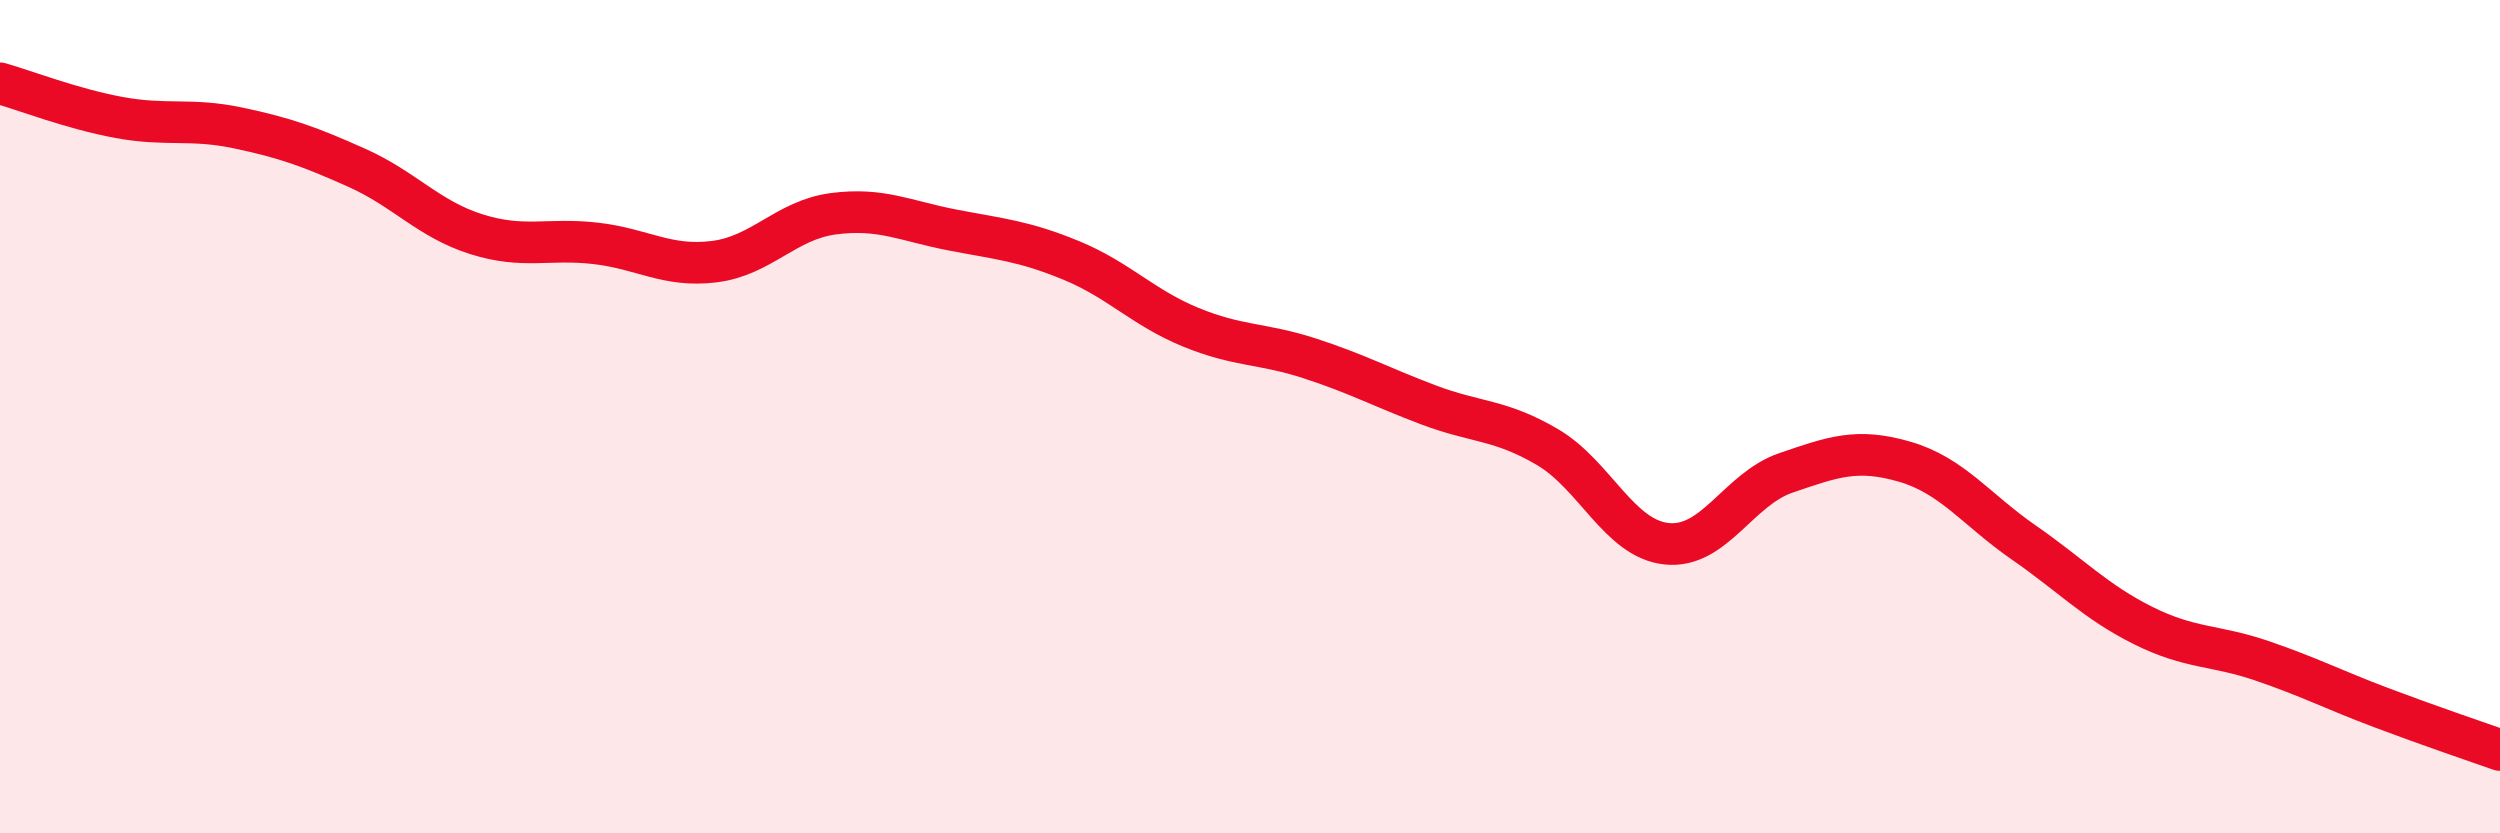 
    <svg width="60" height="20" viewBox="0 0 60 20" xmlns="http://www.w3.org/2000/svg">
      <path
        d="M 0,2 C 0.57,2.16 1.72,2.61 2.86,2.82 C 4,3.03 4.57,2.83 5.71,3.07 C 6.85,3.31 7.43,3.52 8.57,4.03 C 9.71,4.54 10.29,5.26 11.43,5.62 C 12.57,5.98 13.15,5.71 14.29,5.84 C 15.43,5.97 16,6.42 17.14,6.28 C 18.28,6.14 18.86,5.28 20,5.13 C 21.14,4.98 21.72,5.3 22.86,5.52 C 24,5.74 24.57,5.78 25.71,6.25 C 26.85,6.72 27.43,7.38 28.57,7.85 C 29.71,8.32 30.29,8.23 31.43,8.6 C 32.57,8.97 33.15,9.29 34.29,9.72 C 35.43,10.15 36,10.06 37.14,10.73 C 38.28,11.4 38.86,12.93 40,13.05 C 41.14,13.17 41.72,11.74 42.86,11.35 C 44,10.96 44.57,10.75 45.71,11.08 C 46.85,11.41 47.43,12.23 48.57,13.02 C 49.71,13.81 50.29,14.44 51.43,15.01 C 52.57,15.58 53.15,15.47 54.29,15.86 C 55.43,16.25 56,16.55 57.14,16.98 C 58.28,17.41 59.43,17.8 60,18L60 20L0 20Z"
        fill="#EB0A25"
        opacity="0.1"
        stroke-linecap="round"
        stroke-linejoin="round"
      />
      <path
        d="M 0,2 C 0.57,2.16 1.72,2.61 2.86,2.82 C 4,3.03 4.57,2.83 5.71,3.07 C 6.85,3.31 7.43,3.52 8.57,4.03 C 9.71,4.54 10.29,5.26 11.43,5.62 C 12.57,5.98 13.15,5.71 14.29,5.84 C 15.43,5.97 16,6.42 17.14,6.28 C 18.28,6.14 18.86,5.28 20,5.13 C 21.14,4.98 21.72,5.3 22.86,5.52 C 24,5.74 24.57,5.78 25.71,6.25 C 26.85,6.72 27.43,7.38 28.57,7.85 C 29.71,8.32 30.29,8.23 31.43,8.6 C 32.57,8.97 33.15,9.29 34.29,9.72 C 35.43,10.15 36,10.06 37.14,10.73 C 38.28,11.4 38.86,12.93 40,13.05 C 41.14,13.17 41.72,11.74 42.86,11.35 C 44,10.96 44.57,10.75 45.71,11.08 C 46.85,11.41 47.43,12.23 48.57,13.02 C 49.71,13.81 50.29,14.44 51.43,15.01 C 52.57,15.58 53.15,15.47 54.29,15.86 C 55.43,16.25 56,16.55 57.14,16.98 C 58.28,17.41 59.43,17.8 60,18"
        stroke="#EB0A25"
        stroke-width="1"
        fill="none"
        stroke-linecap="round"
        stroke-linejoin="round"
      />
    </svg>
  